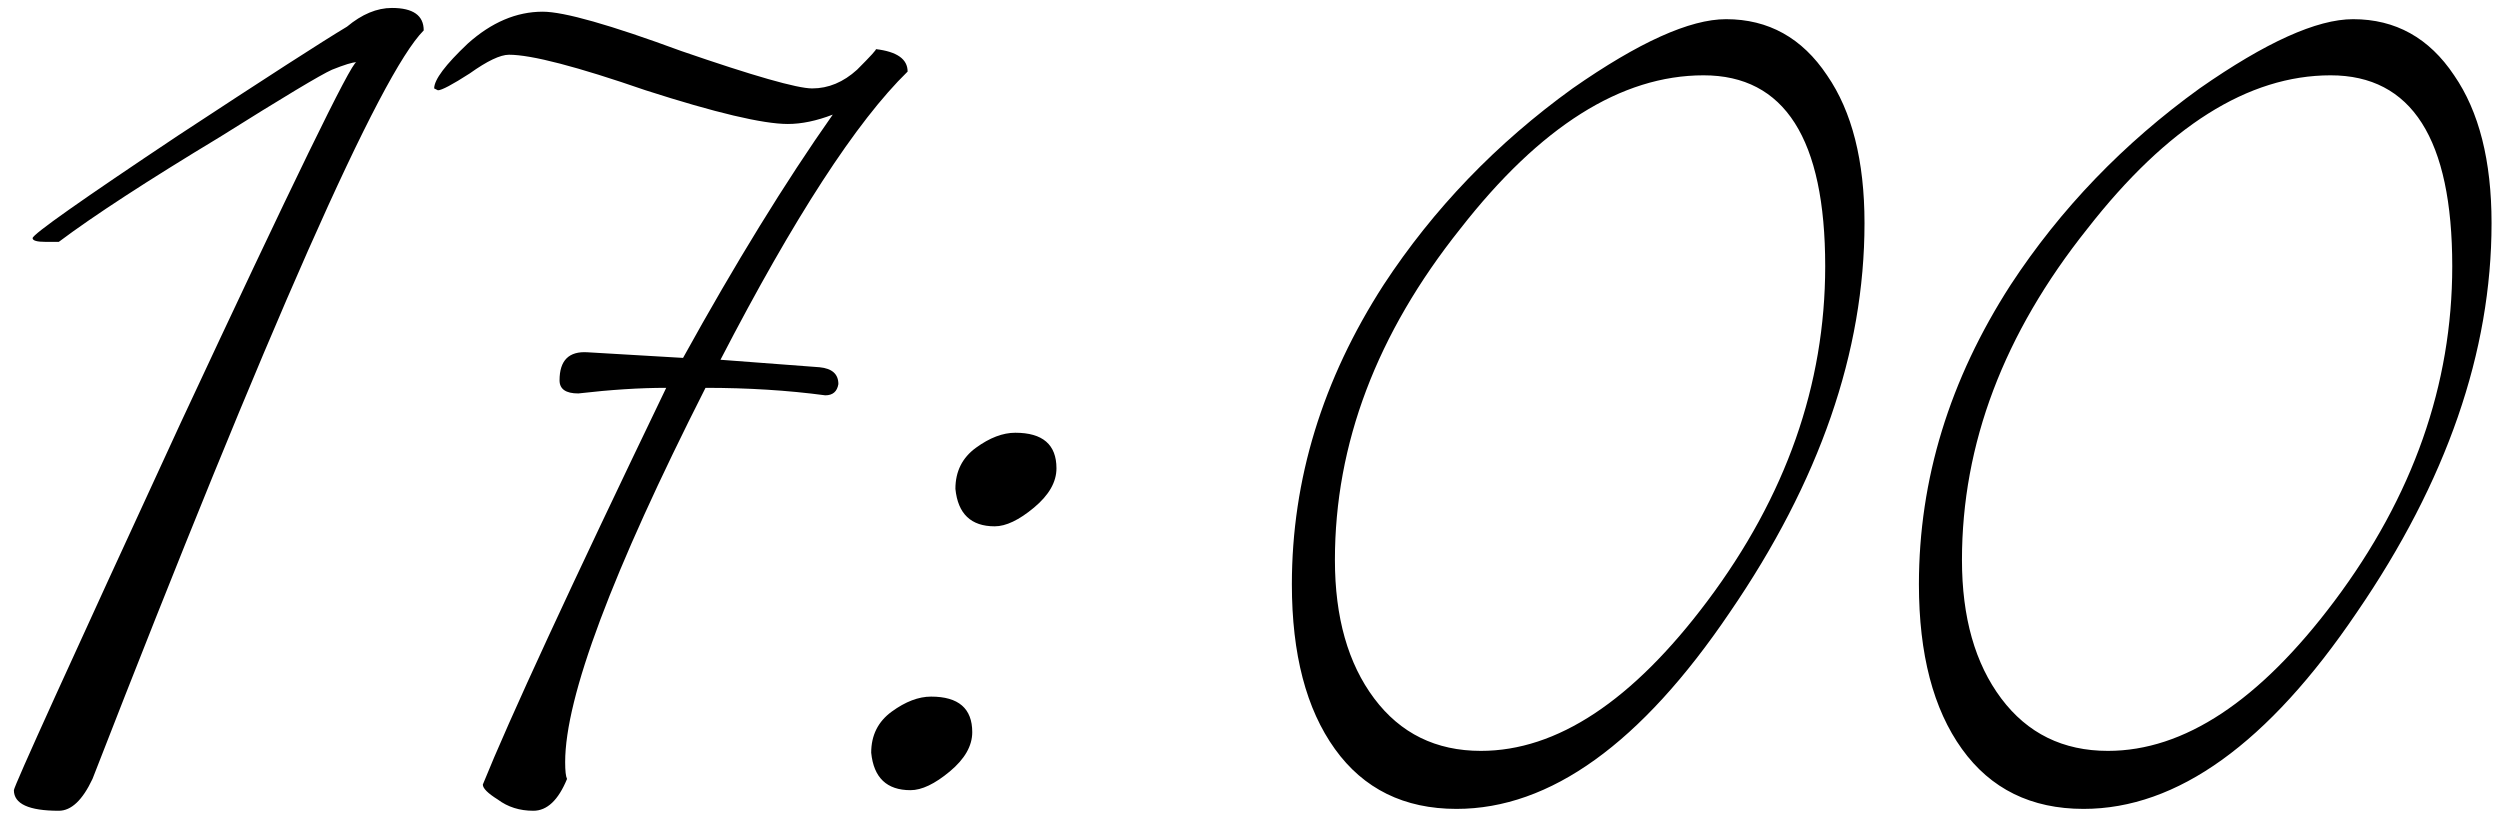 <?xml version="1.0" encoding="UTF-8"?> <svg xmlns="http://www.w3.org/2000/svg" width="171" height="56" viewBox="0 0 171 56" fill="none"><path d="M28.982 2.08C25.995 5.067 18.443 22.133 6.326 53.28C5.643 54.731 4.875 55.456 4.022 55.456C1.974 55.456 0.95 54.987 0.95 54.048C0.95 53.792 4.747 45.429 12.342 28.96C20.022 12.491 24.033 4.256 24.374 4.256C24.118 4.256 23.563 4.427 22.71 4.768C21.942 5.109 19.382 6.645 15.03 9.376C10.081 12.363 6.411 14.752 4.022 16.544H3.126C2.529 16.544 2.23 16.459 2.23 16.288C2.23 16.032 5.558 13.685 12.214 9.248C18.187 5.323 22.027 2.848 23.734 1.824C24.758 0.971 25.782 0.544 26.806 0.544C28.257 0.544 28.982 1.056 28.982 2.08ZM62.081 4.896C58.582 8.309 54.316 14.88 49.281 24.608L56.065 25.12C56.918 25.205 57.345 25.589 57.345 26.272C57.26 26.784 56.961 27.04 56.449 27.04C53.889 26.699 51.158 26.528 48.257 26.528C41.857 39.157 38.657 47.691 38.657 52.128C38.657 52.725 38.7 53.109 38.785 53.28C38.188 54.731 37.42 55.456 36.481 55.456C35.542 55.456 34.732 55.2 34.049 54.688C33.366 54.261 33.025 53.92 33.025 53.664C34.817 49.227 38.998 40.181 45.569 26.528C43.777 26.528 41.772 26.656 39.553 26.912C38.7 26.912 38.273 26.613 38.273 26.016C38.273 24.651 38.913 24.011 40.193 24.096L46.721 24.48C50.305 17.995 53.718 12.448 56.961 7.84C55.852 8.267 54.828 8.48 53.889 8.48C52.182 8.48 48.94 7.712 44.161 6.176C39.468 4.555 36.353 3.744 34.817 3.744C34.22 3.744 33.324 4.171 32.129 5.024C30.934 5.792 30.209 6.176 29.953 6.176L29.697 6.048C29.697 5.451 30.465 4.427 32.001 2.976C33.622 1.525 35.329 0.8 37.121 0.8C38.572 0.8 41.729 1.696 46.593 3.488C51.542 5.195 54.529 6.048 55.553 6.048C56.662 6.048 57.686 5.621 58.625 4.768C59.564 3.829 59.99 3.36 59.905 3.36C61.356 3.531 62.081 4.043 62.081 4.896ZM72.262 32.032C72.262 32.971 71.75 33.867 70.726 34.72C69.702 35.573 68.806 36 68.038 36C66.417 36 65.521 35.147 65.35 33.44C65.35 32.245 65.819 31.307 66.758 30.624C67.697 29.941 68.593 29.6 69.446 29.6C71.323 29.6 72.262 30.411 72.262 32.032ZM66.502 50.08C66.502 51.019 65.99 51.915 64.966 52.768C63.942 53.621 63.046 54.048 62.278 54.048C60.657 54.048 59.761 53.195 59.59 51.488C59.59 50.293 60.059 49.355 60.998 48.672C61.937 47.989 62.833 47.648 63.686 47.648C65.563 47.648 66.502 48.459 66.502 50.08ZM127.532 15.264C127.532 24.053 124.46 32.928 118.316 41.888C112.257 50.848 106.028 55.328 99.628 55.328C96.044 55.328 93.271 53.963 91.308 51.232C89.345 48.501 88.364 44.747 88.364 39.968C88.364 32.8 90.455 25.973 94.636 19.488C98.049 14.283 102.359 9.803 107.564 6.048C112.087 2.891 115.585 1.312 118.06 1.312C120.961 1.312 123.265 2.592 124.972 5.152C126.679 7.627 127.532 10.997 127.532 15.264ZM124.844 18.208C124.844 9.504 122.071 5.152 116.524 5.152C110.892 5.152 105.345 8.651 99.884 15.648C94.167 22.816 91.308 30.368 91.308 38.304C91.308 42.229 92.204 45.387 93.996 47.776C95.788 50.165 98.22 51.36 101.292 51.36C106.497 51.36 111.66 47.947 116.78 41.12C122.156 33.952 124.844 26.315 124.844 18.208ZM170.422 15.264C170.422 24.053 167.35 32.928 161.206 41.888C155.147 50.848 148.918 55.328 142.518 55.328C138.934 55.328 136.161 53.963 134.198 51.232C132.235 48.501 131.254 44.747 131.254 39.968C131.254 32.8 133.345 25.973 137.526 19.488C140.939 14.283 145.249 9.803 150.454 6.048C154.977 2.891 158.475 1.312 160.95 1.312C163.851 1.312 166.155 2.592 167.862 5.152C169.569 7.627 170.422 10.997 170.422 15.264ZM167.734 18.208C167.734 9.504 164.961 5.152 159.414 5.152C153.782 5.152 148.235 8.651 142.774 15.648C137.057 22.816 134.198 30.368 134.198 38.304C134.198 42.229 135.094 45.387 136.886 47.776C138.678 50.165 141.11 51.36 144.182 51.36C149.387 51.36 154.55 47.947 159.67 41.12C165.046 33.952 167.734 26.315 167.734 18.208Z" fill="black"></path></svg> 